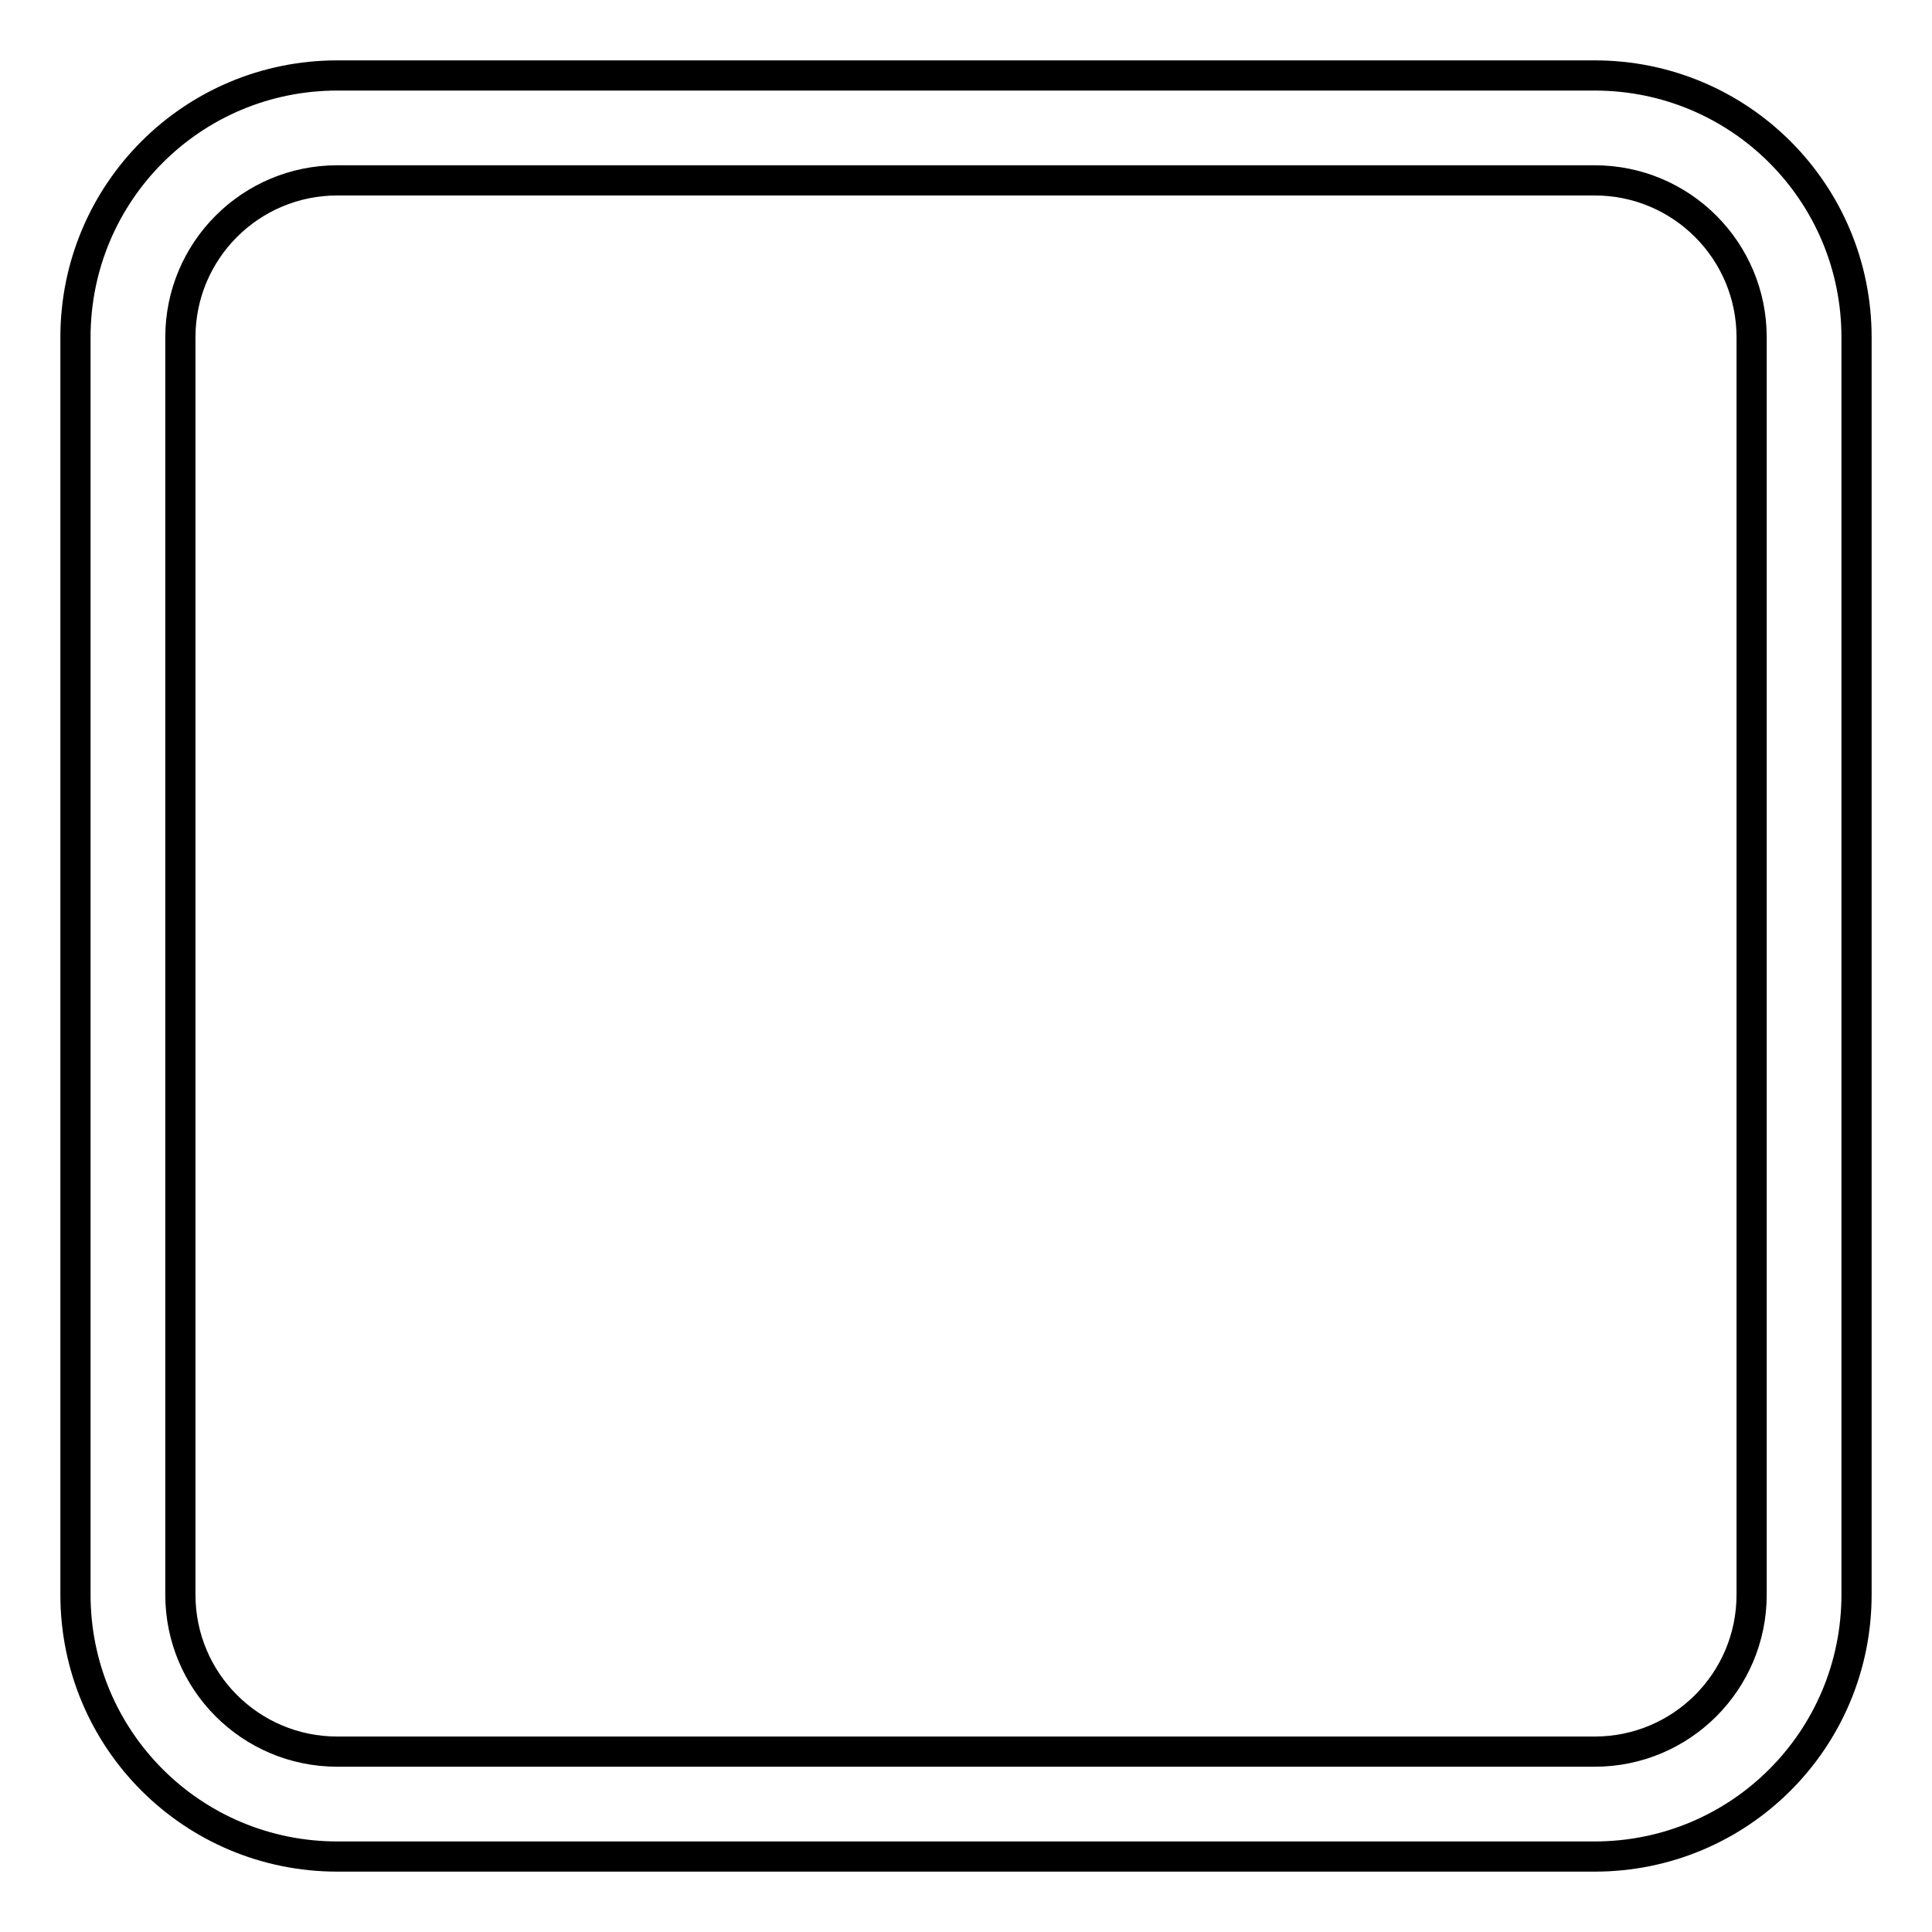 <?xml version="1.0" encoding="utf-8"?>
<!-- Svg Vector Icons : http://www.onlinewebfonts.com/icon -->
<!DOCTYPE svg PUBLIC "-//W3C//DTD SVG 1.1//EN" "http://www.w3.org/Graphics/SVG/1.1/DTD/svg11.dtd">
<svg version="1.1" xmlns="http://www.w3.org/2000/svg" xmlns:xlink="http://www.w3.org/1999/xlink" x="0px" y="0px" viewBox="0 0 256 256" enable-background="new 0 0 256 256" xml:space="preserve">
<g> <path stroke-width="4" fill-opacity="0" stroke="#000000"  d="M44.7,23.9c-11.5,0-20.8,9.3-20.8,20.8l0,0v166.6c0,11.5,9.3,20.8,20.8,20.8h166.6 c11.5,0,20.8-9.3,20.8-20.8V44.7c0-11.5-9.3-20.8-20.8-20.8H44.7z M44.7,10h166.6c19.2,0,34.7,15.5,34.7,34.7v166.6 c0,19.2-15.5,34.7-34.7,34.7H44.7C25.5,246,10,230.5,10,211.3l0,0V44.7C10,25.5,25.5,10,44.7,10z"/></g>
</svg>